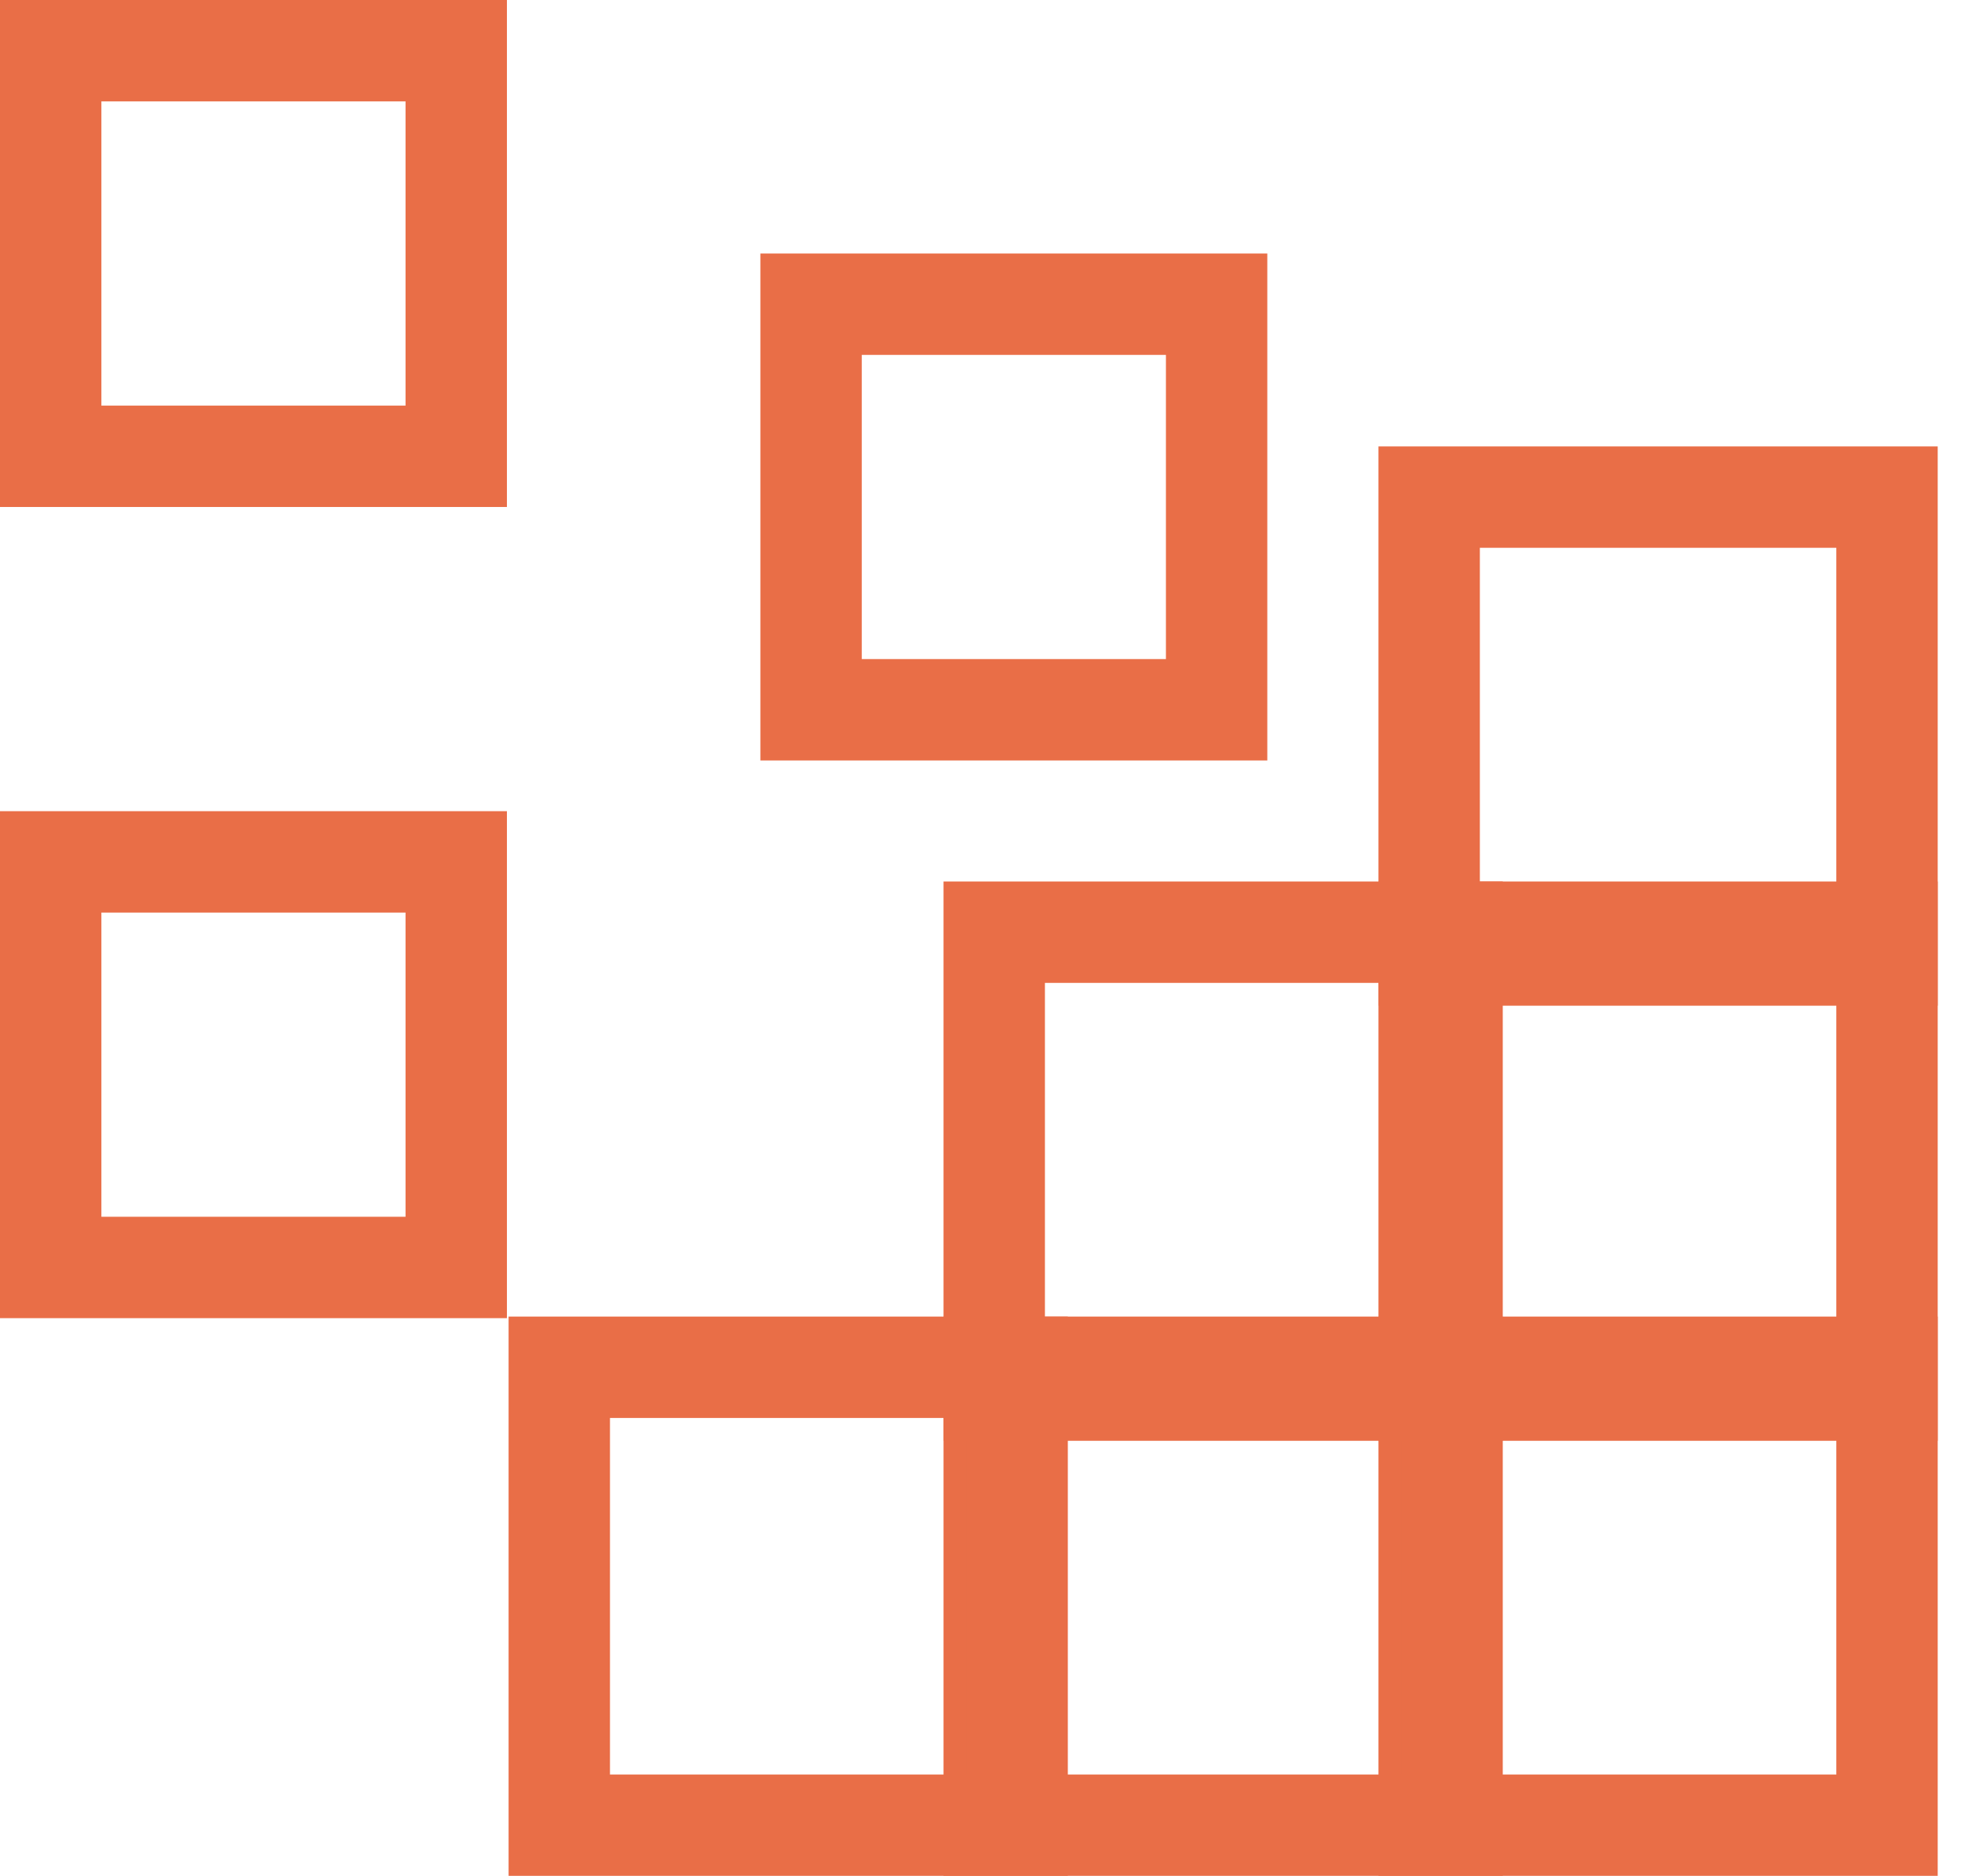 <svg width="39" height="37" viewBox="0 0 39 37" fill="none" xmlns="http://www.w3.org/2000/svg">
<rect x="28.193" y="26.969" width="9.032" height="9.032" stroke="#E96E47" stroke-width="2"/>
<rect x="28.193" y="18.387" width="9.032" height="9.032" stroke="#E96E47" stroke-width="2"/>
<rect x="28.193" y="9.805" width="9.032" height="9.032" stroke="#E96E47" stroke-width="2"/>
<rect x="19.613" y="26.969" width="9.032" height="9.032" stroke="#E96E47" stroke-width="2"/>
<rect x="11.033" y="26.969" width="9.032" height="9.032" stroke="#E96E47" stroke-width="2"/>
<rect x="1" y="17" width="8" height="8" stroke="#E96E47" stroke-width="2"/>
<rect x="1" y="1" width="8" height="8" stroke="#E96E47" stroke-width="2"/>
<rect x="16" y="6" width="8" height="8" stroke="#E96E47" stroke-width="2"/>
<rect x="19.613" y="18.387" width="9.032" height="9.032" stroke="#E96E47" stroke-width="2"/>
</svg>
